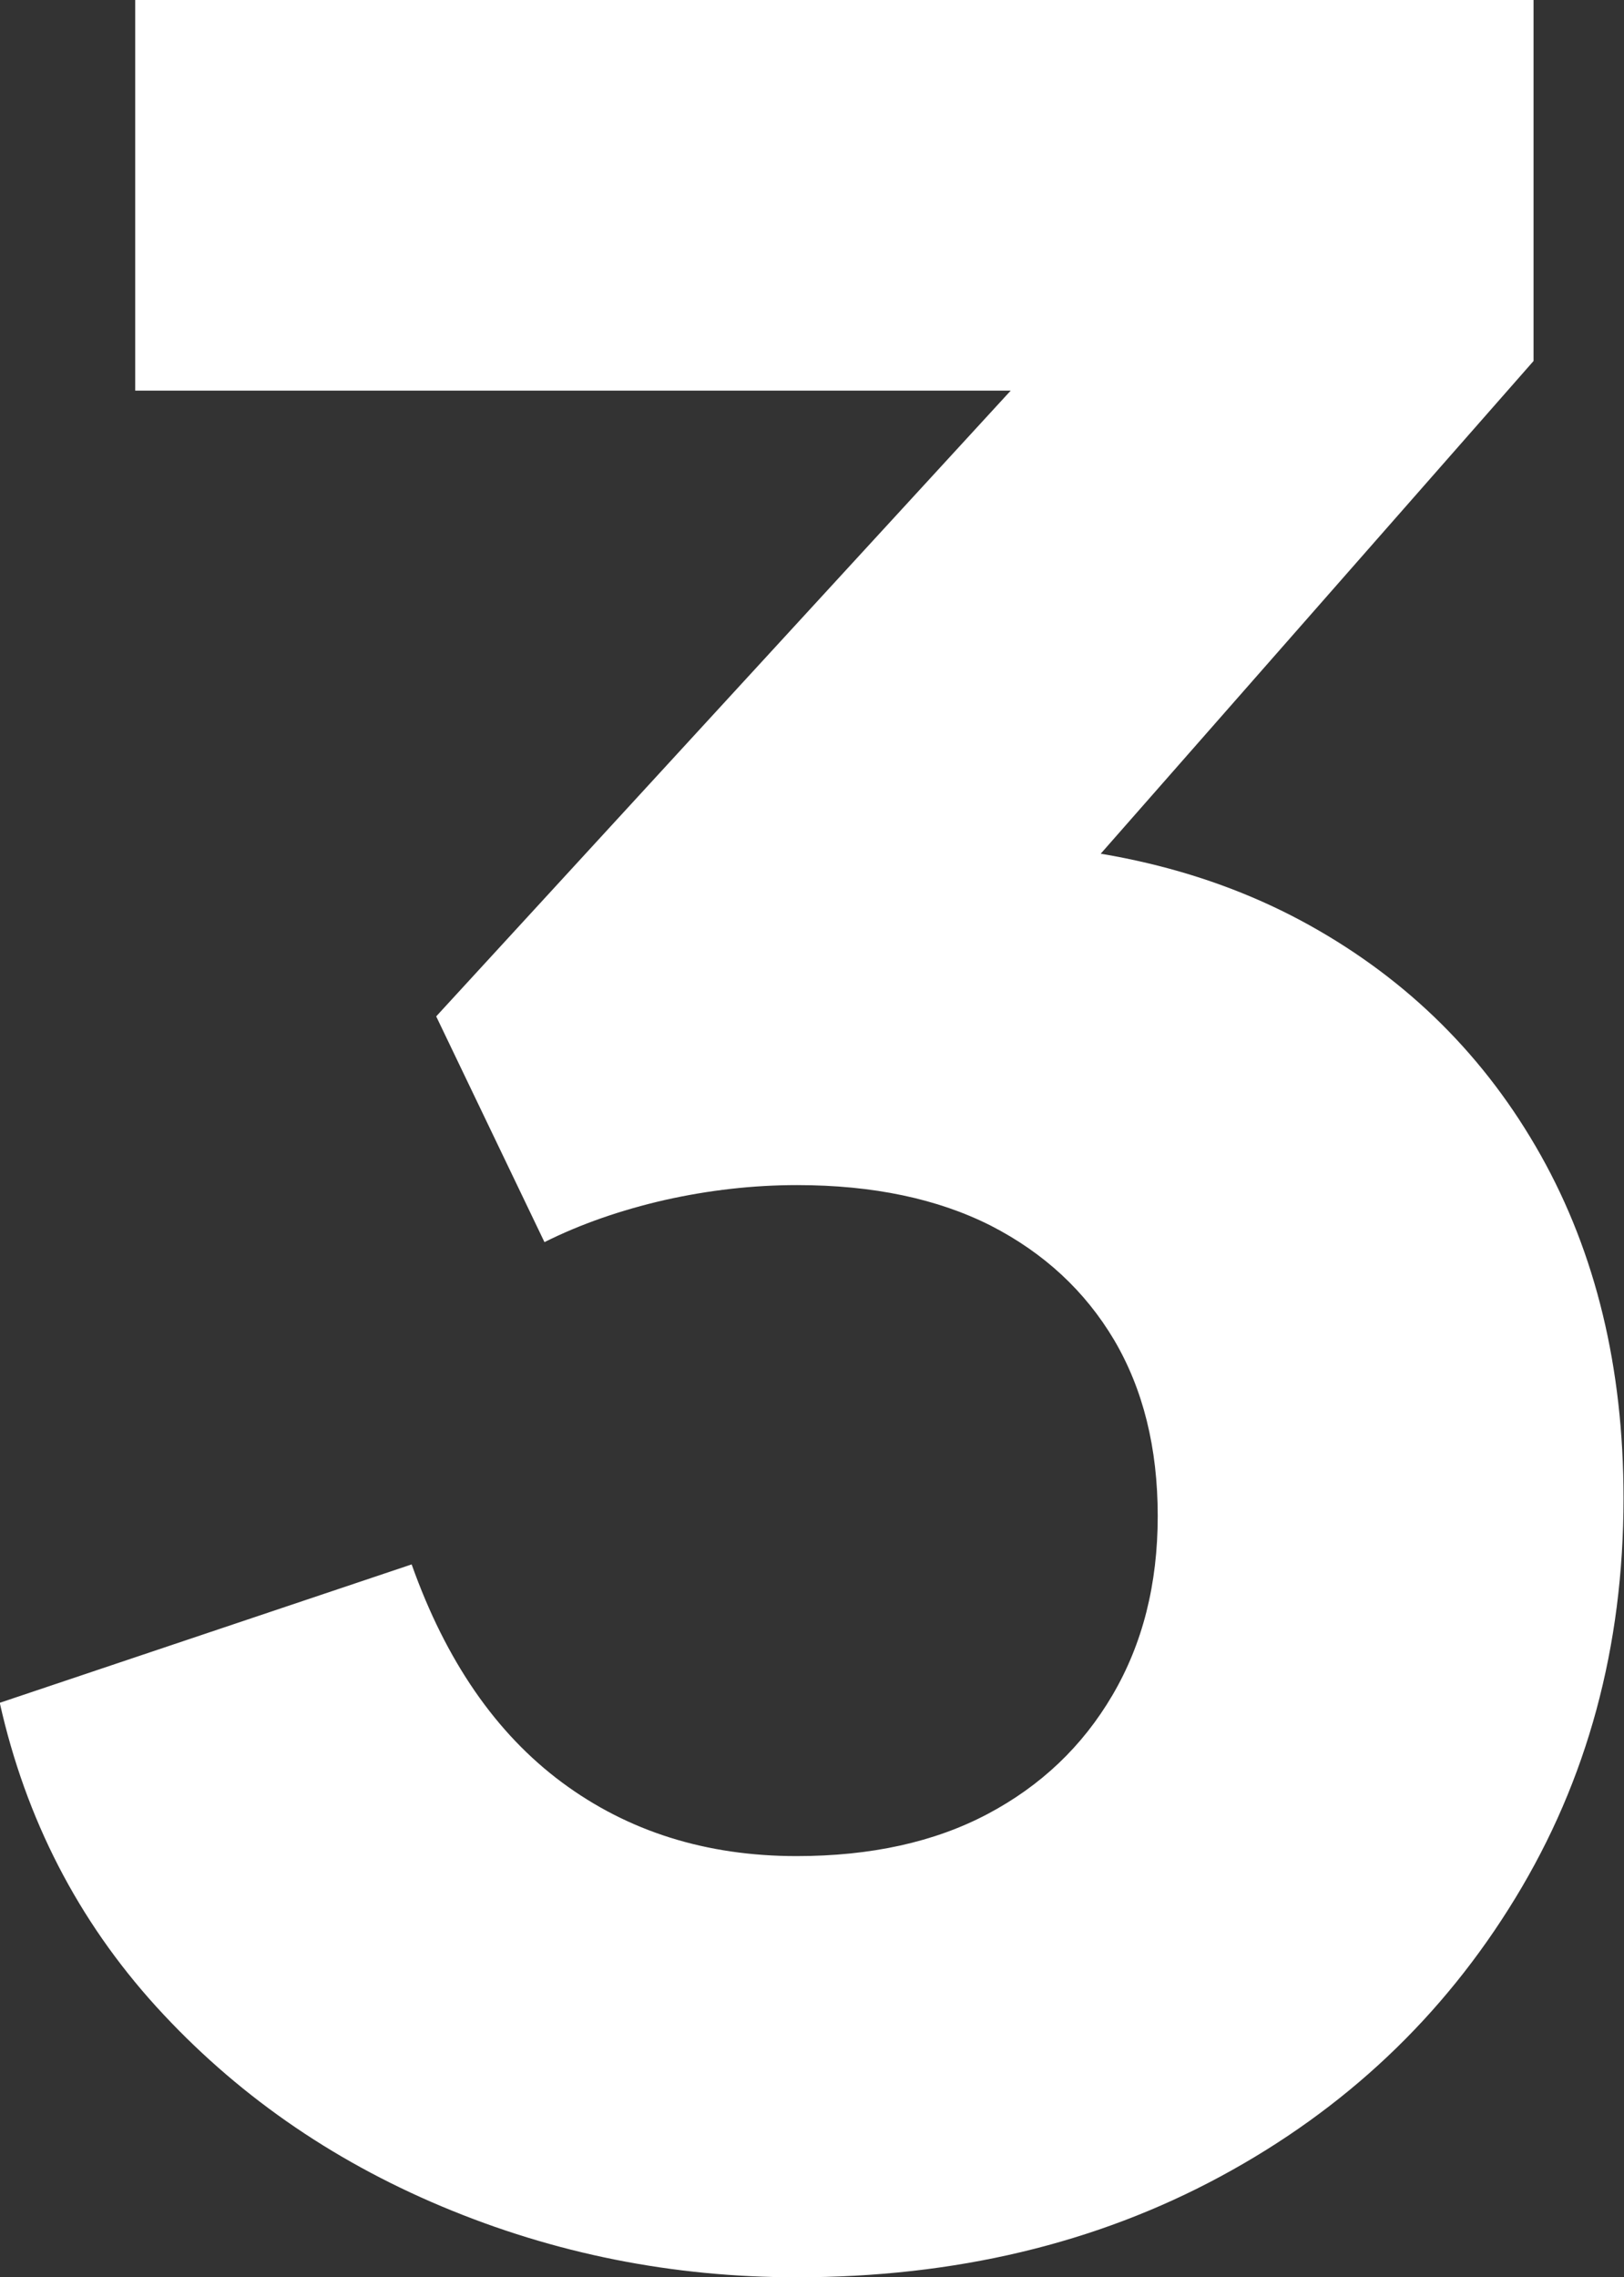 <svg xmlns="http://www.w3.org/2000/svg" id="uuid-f5ad3232-f058-4acb-a2fd-135db59fe8c4" viewBox="0 0 67.5 94.62"><rect x="0" y="0" width="67.5" height="94.62" fill="#333333" stroke="none"/><defs><style>.uuid-cd63197d-f3e1-47e0-9b76-fc4d98bbca66{fill:#fff;stroke-width:0px;}</style></defs><g id="uuid-55e7a50b-791c-45d1-8296-096cb0206ffd"><path class="uuid-cd63197d-f3e1-47e0-9b76-fc4d98bbca66" d="m33.12,94.62c-5.17,0-10.08-.98-14.75-2.94-4.67-1.96-8.62-4.73-11.88-8.31-3.25-3.58-5.42-7.79-6.5-12.62l17.12-5.75c1.42,4,3.5,7.02,6.25,9.06,2.75,2.04,6,3.06,9.75,3.06,3.08,0,5.73-.58,7.94-1.75,2.21-1.17,3.94-2.81,5.19-4.94s1.88-4.6,1.88-7.44-.61-5.27-1.81-7.31c-1.21-2.04-2.92-3.62-5.12-4.75-2.21-1.12-4.9-1.69-8.06-1.69-1.83,0-3.67.21-5.5.62-1.83.42-3.5,1-5,1.75l-4.5-9.38,23.88-26H5.62V0h58.12v15l-24.5,27.88.62-7.88c5.58,0,10.44,1.15,14.56,3.44,4.12,2.29,7.33,5.48,9.62,9.56,2.29,4.08,3.44,8.83,3.44,14.25,0,6.17-1.5,11.71-4.5,16.62-3,4.92-7.08,8.77-12.25,11.56-5.17,2.79-11.04,4.19-17.62,4.19Z"></path></g></svg>